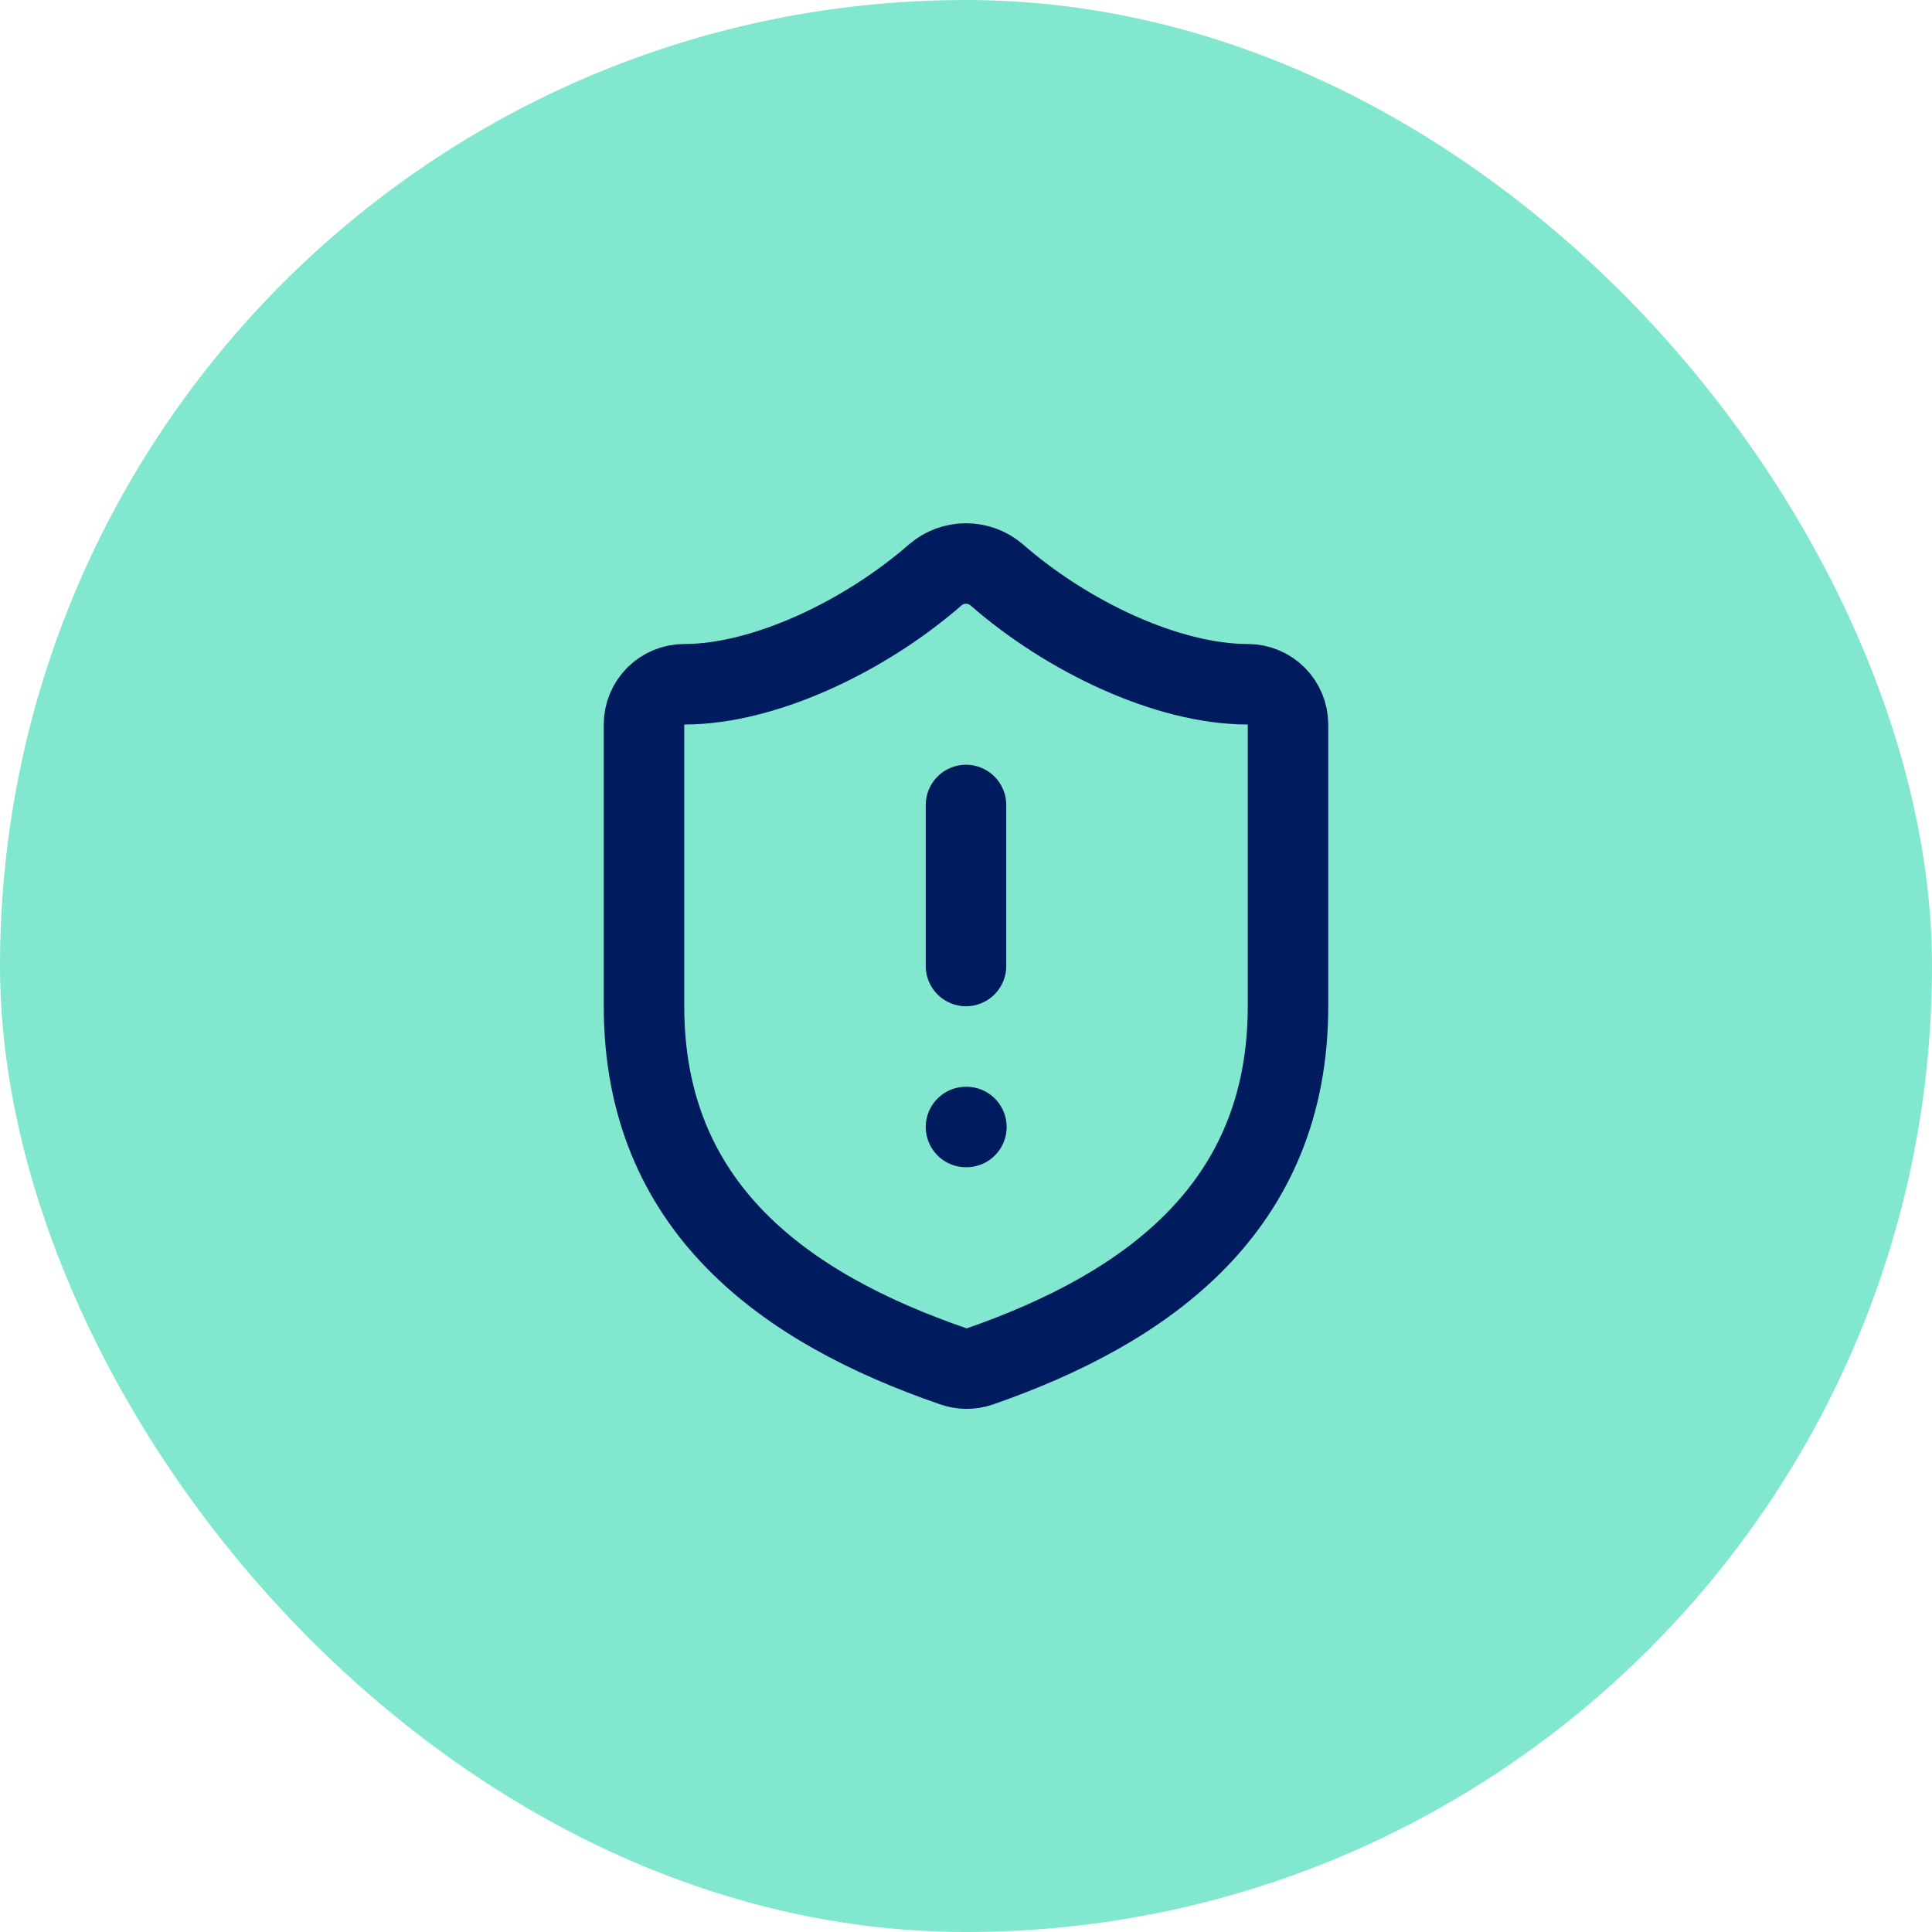 <svg width="48" height="48" viewBox="0 0 48 48" fill="none" xmlns="http://www.w3.org/2000/svg">
<rect width="48" height="48" rx="24" fill="#05D3A1" fill-opacity="0.5"/>
<path d="M32 25C32 30 28.5 32.501 24.34 33.95C24.122 34.024 23.886 34.021 23.67 33.941C19.5 32.501 16 30 16 25V18C16 17.735 16.105 17.481 16.293 17.293C16.48 17.106 16.735 17 17 17C19 17 21.5 15.8 23.24 14.28C23.452 14.099 23.721 14 24 14C24.279 14 24.548 14.099 24.76 14.28C26.51 15.81 29 17 31 17C31.265 17 31.52 17.106 31.707 17.293C31.895 17.481 32 17.735 32 18V25Z" stroke="#001B5E" stroke-width="2" stroke-linecap="round" stroke-linejoin="round"/>
<path d="M24 20V24" stroke="#001B5E" stroke-width="2" stroke-linecap="round" stroke-linejoin="round"/>
<path d="M24 28H24.01" stroke="#001B5E" stroke-width="2" stroke-linecap="round" stroke-linejoin="round"/>
</svg>
